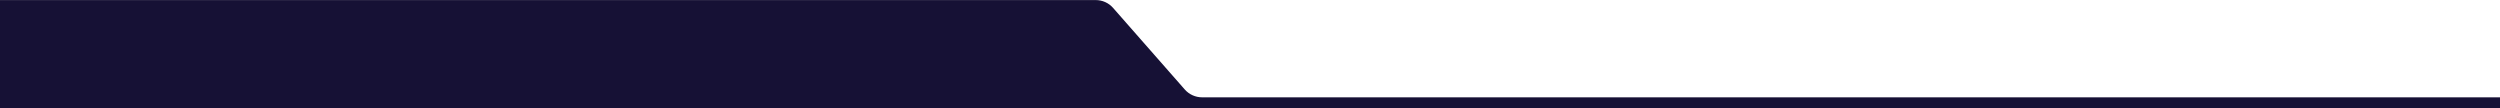 <?xml version="1.0" encoding="UTF-8"?>
<svg id="Layer_1" xmlns="http://www.w3.org/2000/svg" width="4138" height="179" version="1.1" viewBox="0 0 4138 179">
  <!-- Generator: Adobe Illustrator 29.1.0, SVG Export Plug-In . SVG Version: 2.1.0 Build 142)  -->
  <defs>
    <style>
      .st0 {
        fill: #161135;
      }
    </style>
  </defs>
  <path class="st0" d="M0,179h4138v-17.9H1989.8c-11,0-21.5-4.7-28.7-12.9-59-67.2-59.9-68.1-118.8-135.2-7.2-8.2-17.7-12.9-28.7-12.9H0v179Z"/>
</svg>